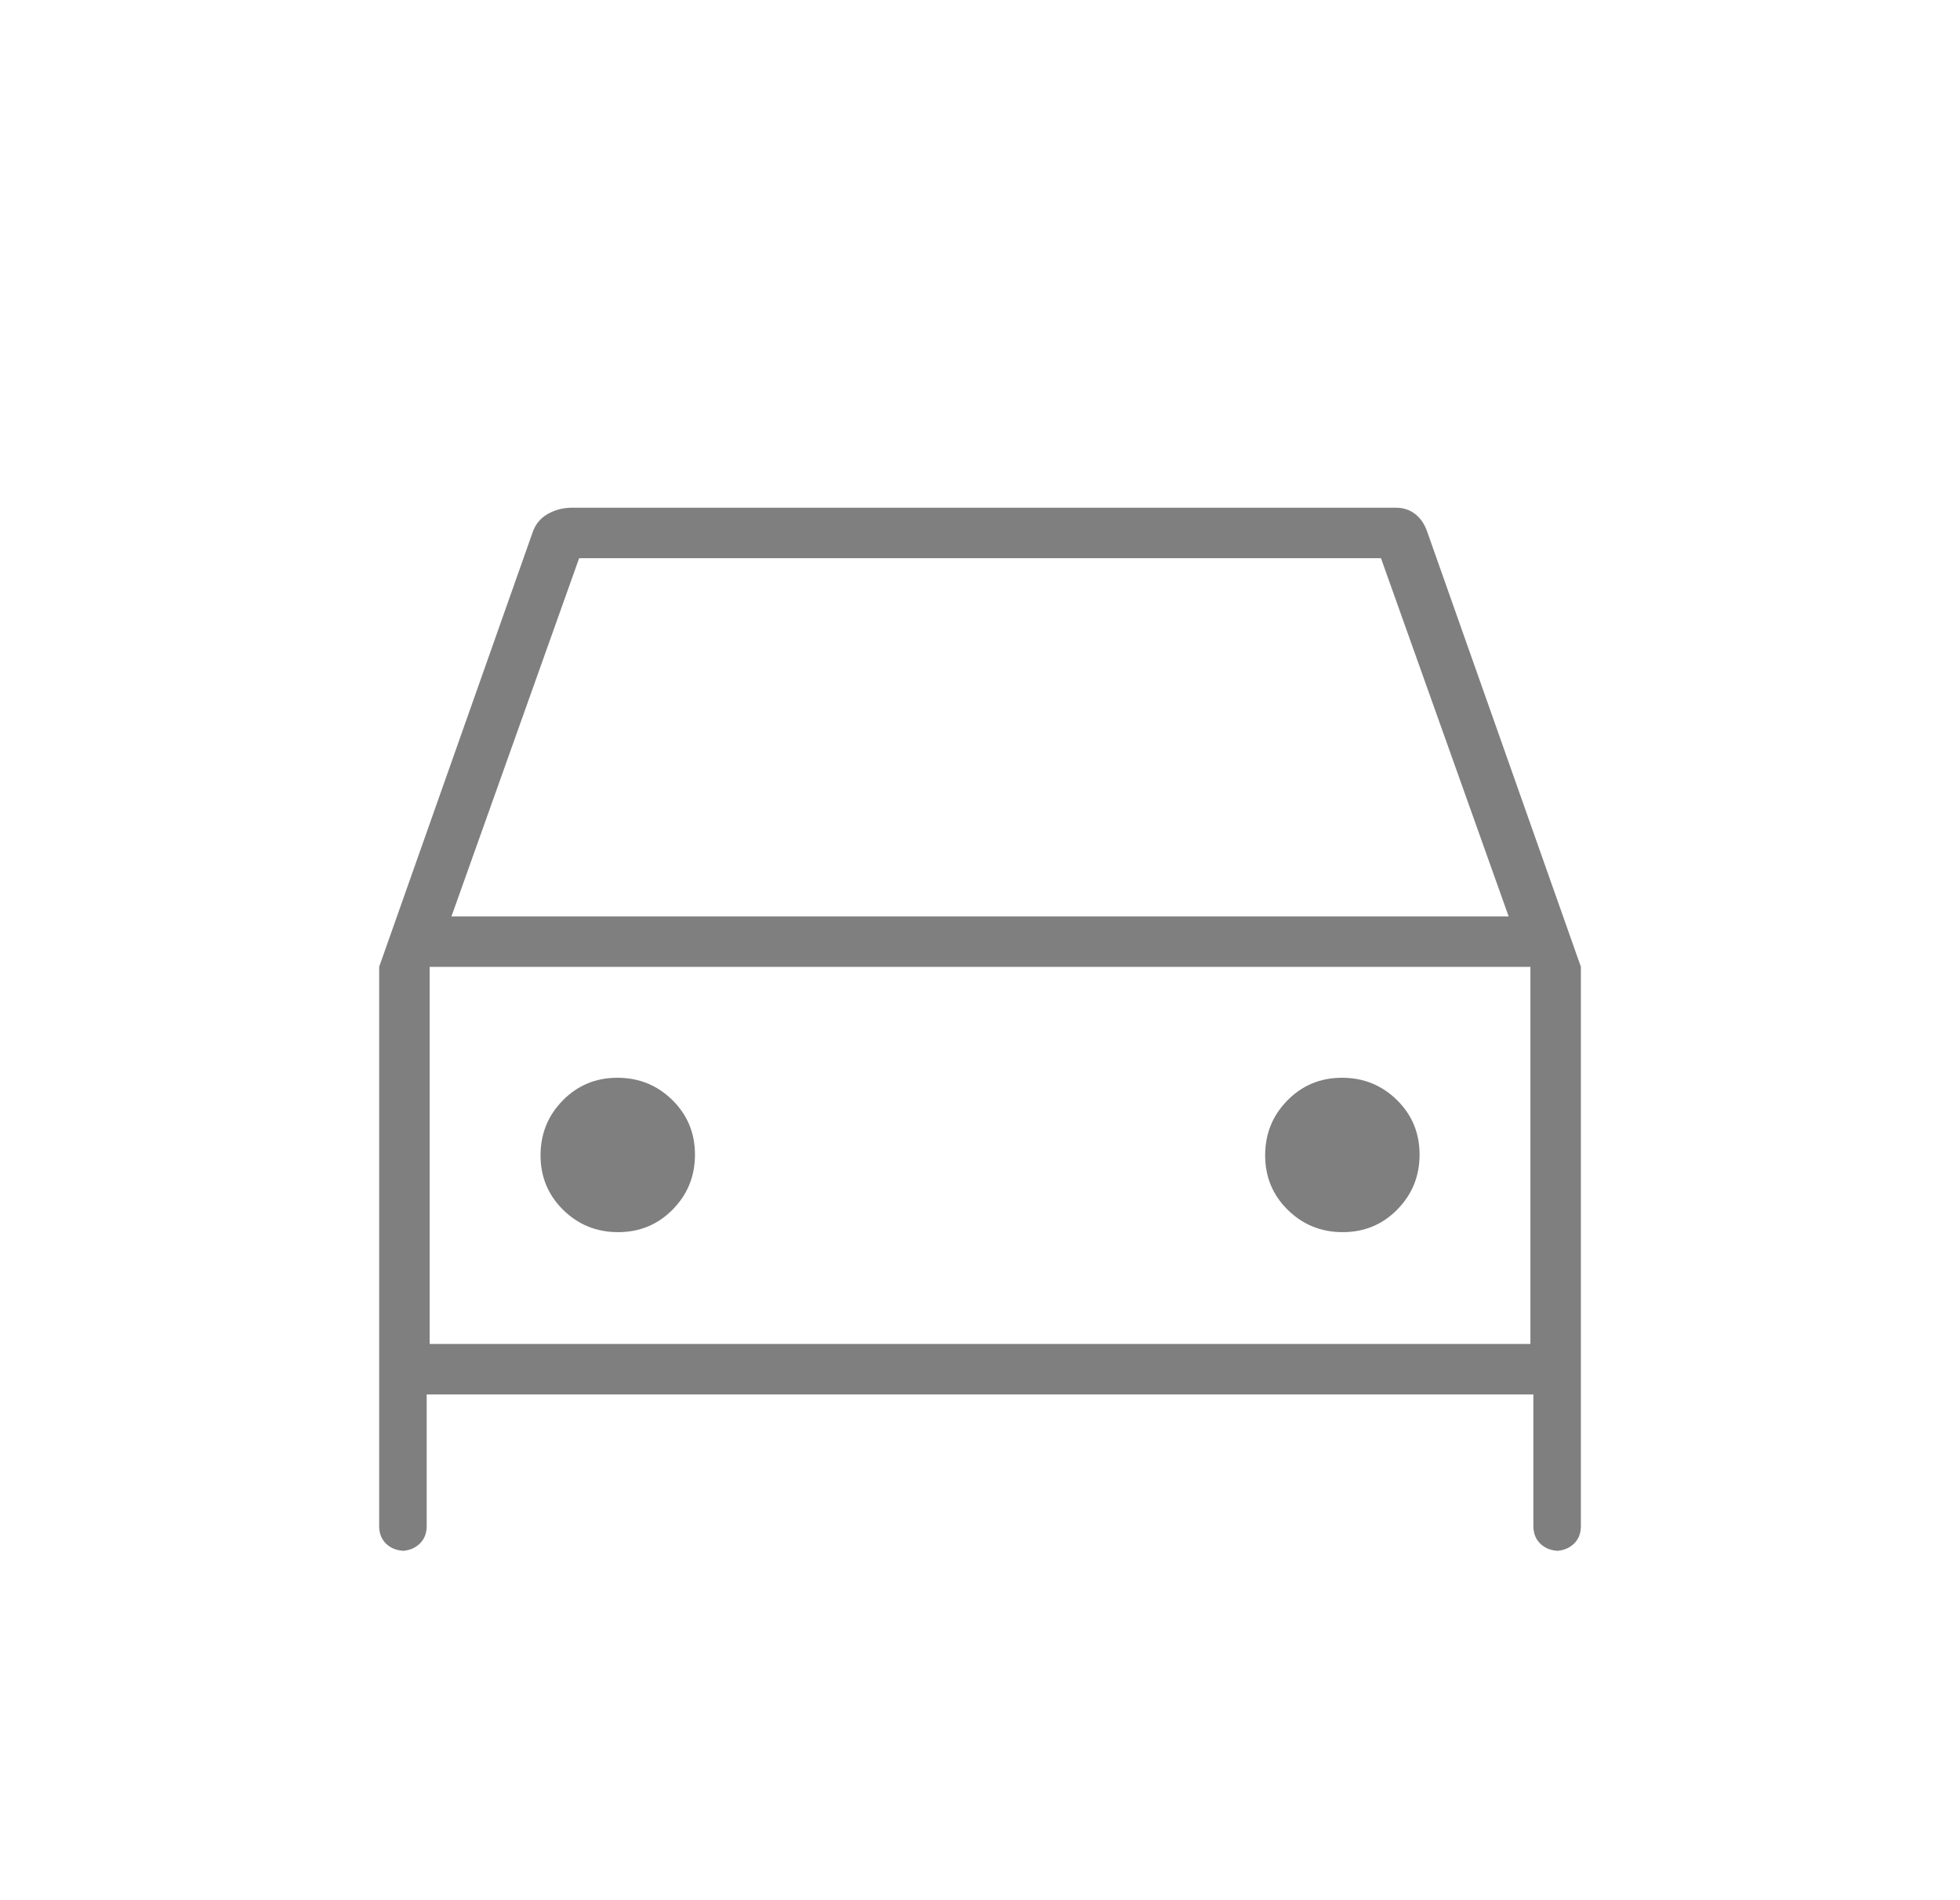 <svg width="33" height="32" viewBox="0 0 33 32" fill="none" xmlns="http://www.w3.org/2000/svg">
<path d="M7.184 23.483V25.7C7.184 25.826 7.143 25.927 7.059 26.003C6.976 26.079 6.873 26.117 6.751 26.117H6.826C6.696 26.117 6.59 26.079 6.507 26.003C6.425 25.927 6.384 25.826 6.384 25.7V16.281L8.967 8.967C9.013 8.83 9.098 8.726 9.222 8.656C9.345 8.585 9.483 8.55 9.634 8.55H23.501C23.629 8.55 23.738 8.586 23.83 8.659C23.922 8.732 23.99 8.834 24.034 8.967L26.617 16.281V25.7C26.617 25.826 26.576 25.927 26.493 26.003C26.41 26.079 26.307 26.117 26.184 26.117H26.259C26.129 26.117 26.023 26.079 25.941 26.003C25.859 25.927 25.817 25.826 25.817 25.7V23.483H7.184ZM7.601 15.433H25.401L23.251 9.4H9.751L7.601 15.433ZM10.407 20.75C10.77 20.75 11.076 20.623 11.326 20.369C11.576 20.115 11.701 19.807 11.701 19.444C11.701 19.081 11.574 18.775 11.32 18.525C11.066 18.275 10.758 18.15 10.395 18.15C10.032 18.15 9.726 18.277 9.476 18.531C9.226 18.785 9.101 19.093 9.101 19.456C9.101 19.819 9.228 20.125 9.482 20.375C9.736 20.625 10.044 20.75 10.407 20.75ZM22.607 20.75C22.97 20.75 23.276 20.623 23.526 20.369C23.776 20.115 23.901 19.807 23.901 19.444C23.901 19.081 23.774 18.775 23.52 18.525C23.266 18.275 22.958 18.15 22.595 18.15C22.232 18.15 21.926 18.277 21.676 18.531C21.426 18.785 21.301 19.093 21.301 19.456C21.301 19.819 21.428 20.125 21.682 20.375C21.936 20.625 22.244 20.75 22.607 20.75ZM7.234 22.633H25.767V16.283H7.234V22.633Z" fill="black" fill-opacity="0.5"/>
</svg>
